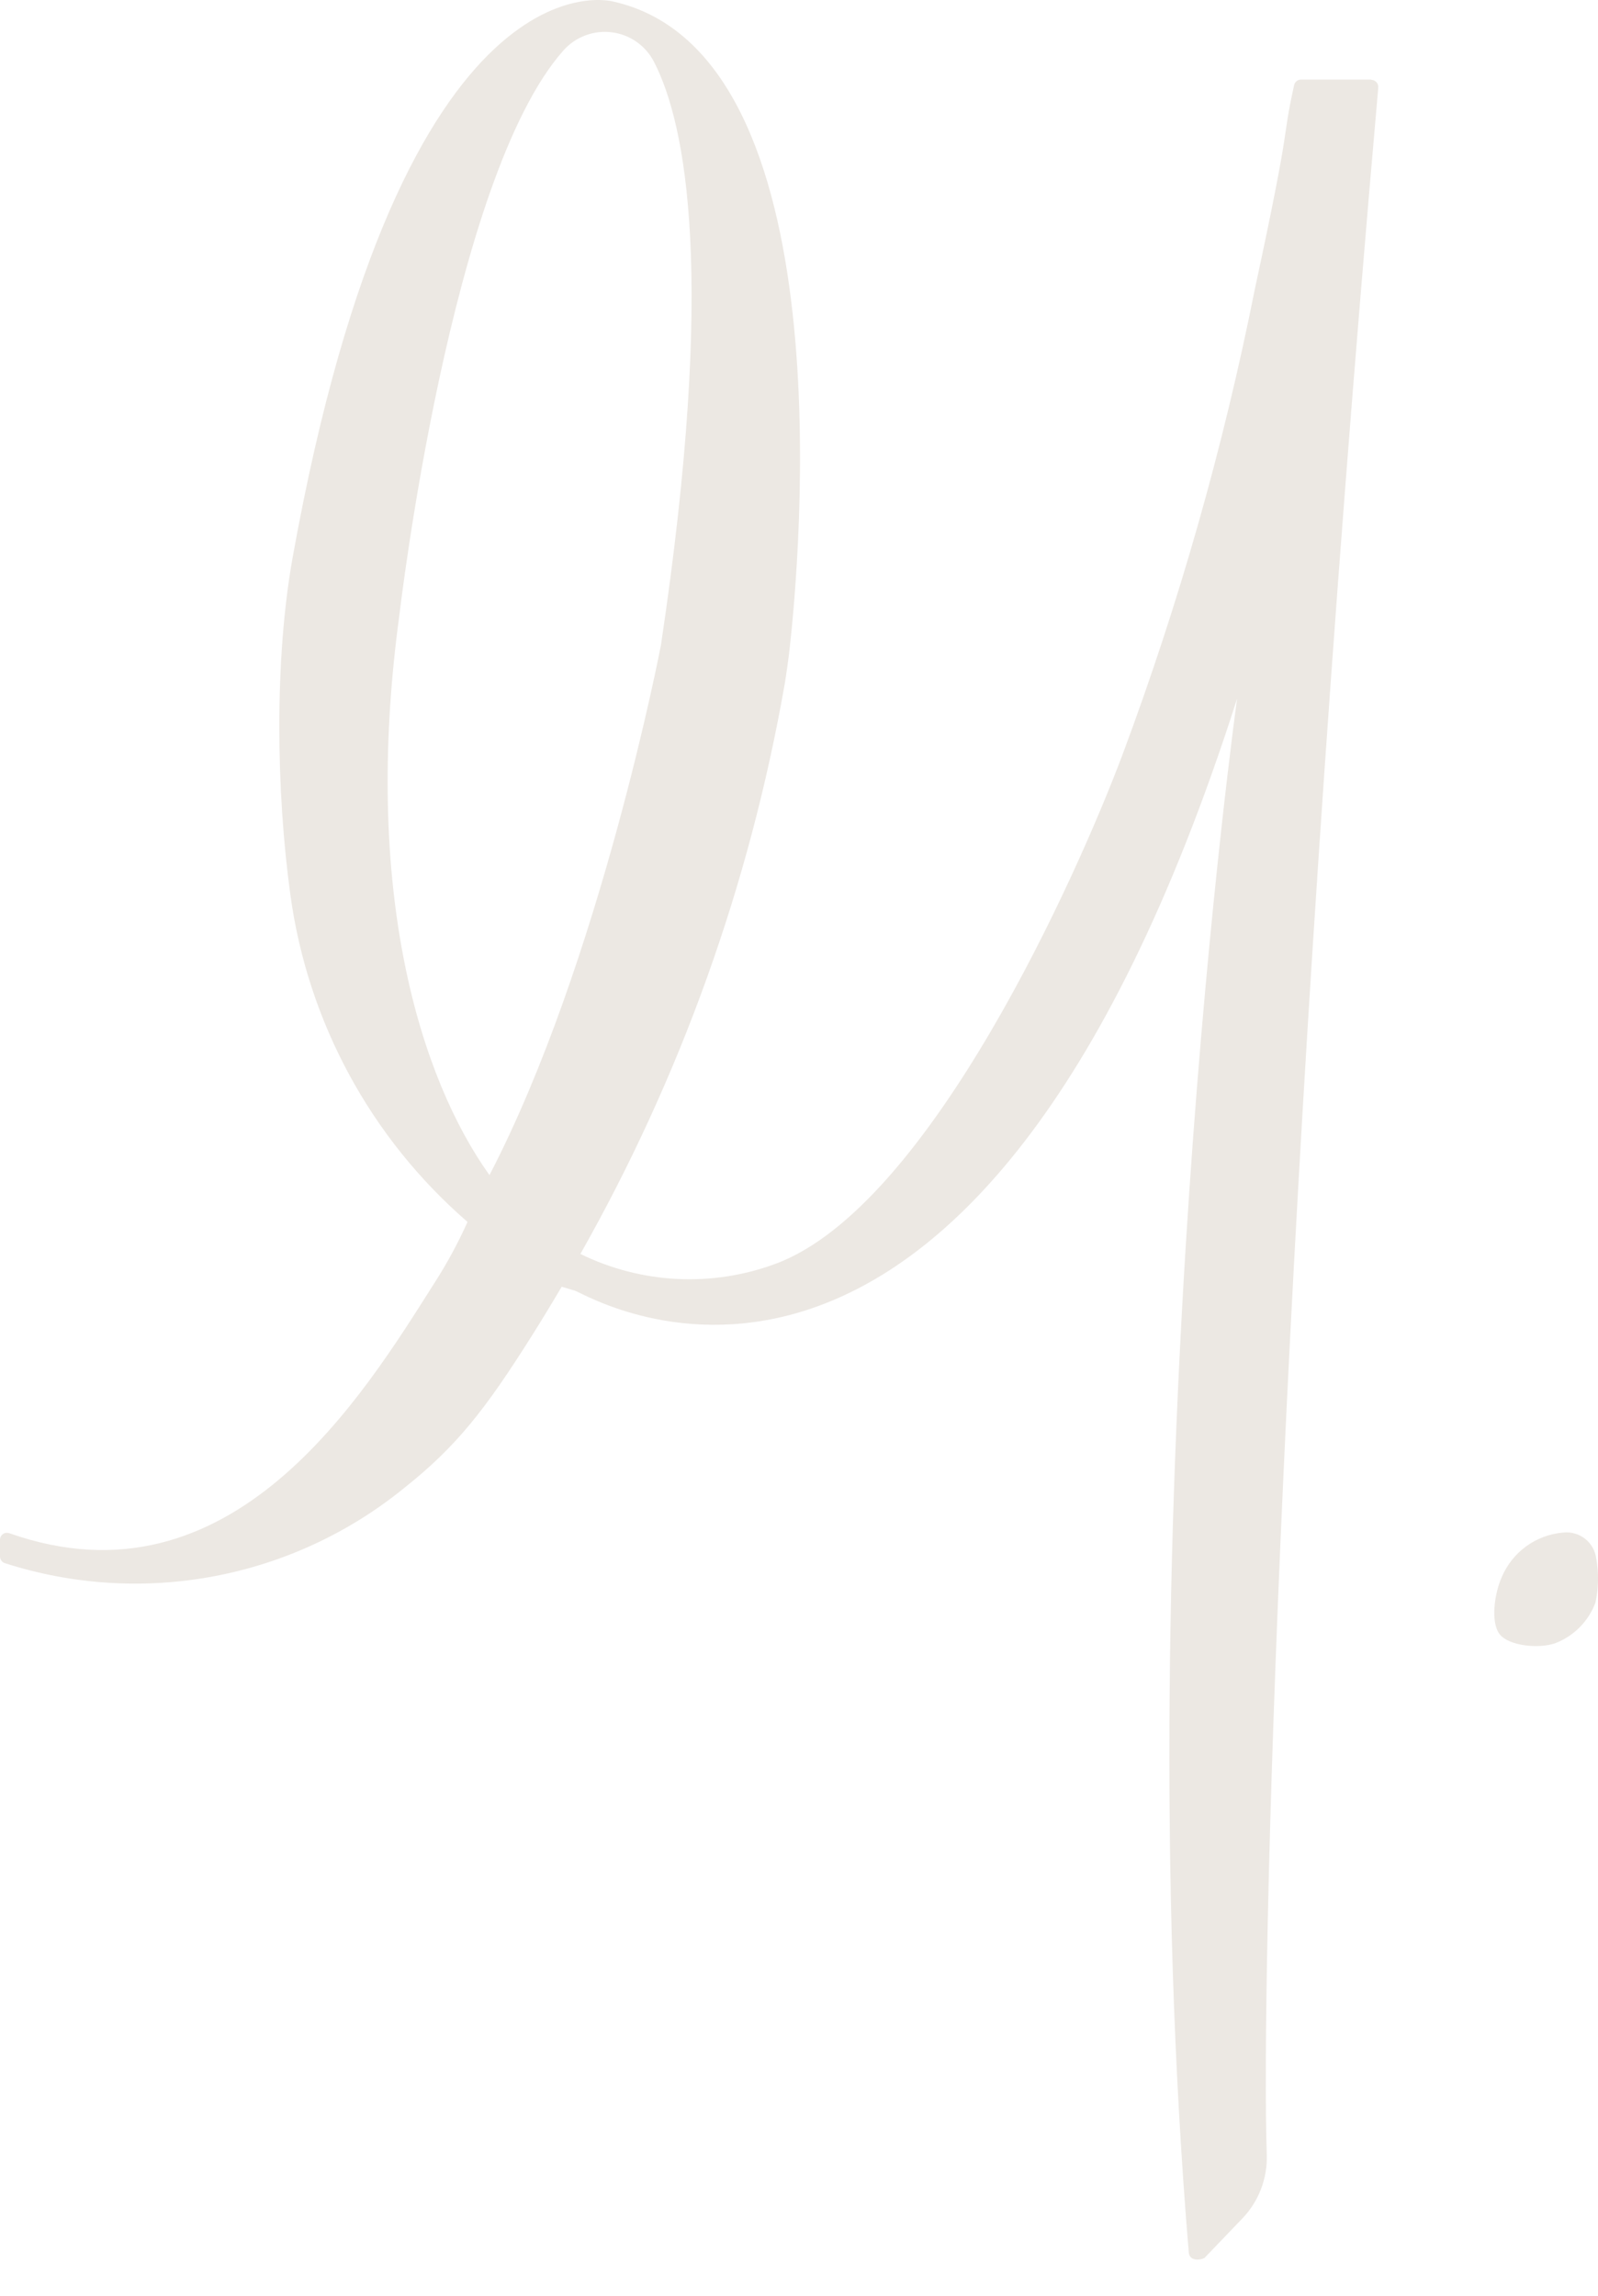 <svg width="39" height="56" viewBox="0 0 39 56" fill="none" xmlns="http://www.w3.org/2000/svg">
<path d="M33.468 1.941H31.749C31.71 1.942 31.673 1.955 31.643 1.98C31.613 2.004 31.592 2.038 31.584 2.076C31.254 3.571 31.569 2.676 30.626 7.048C29.856 10.911 28.777 14.705 27.4 18.395C26.317 21.282 22.703 29.424 18.934 30.824C18.165 31.111 17.345 31.237 16.525 31.196C15.705 31.155 14.902 30.948 14.165 30.586C16.609 26.271 18.295 21.57 19.151 16.685C19.188 16.468 19.248 16.035 19.272 15.818C19.502 13.765 20.668 1.321 14.969 0.038C14.969 0.038 9.843 -1.412 7.142 13.598C6.694 16.096 6.741 19.319 7.088 21.835C7.513 24.929 9.049 27.762 11.41 29.805C11.178 30.323 10.907 30.822 10.6 31.299C8.865 34.032 5.666 39.319 0.228 37.398C0.202 37.389 0.174 37.386 0.147 37.389C0.12 37.393 0.094 37.403 0.072 37.419C0.049 37.435 0.031 37.456 0.019 37.48C0.006 37.505 -0 37.532 9.43656e-06 37.559V37.964C-0 38 0.01 38.034 0.031 38.063C0.051 38.093 0.079 38.115 0.113 38.127C1.765 38.659 3.524 38.769 5.229 38.447C6.935 38.125 8.533 37.382 9.878 36.284C11.141 35.281 11.848 34.377 12.969 32.599C13.22 32.203 13.465 31.797 13.708 31.386L14.033 31.483C14.427 31.622 23.724 37.284 30.192 17.041C30.192 17.041 27.47 36.51 29.013 54.947C29.028 55.136 29.254 55.145 29.395 55.077L30.32 54.113C30.519 53.906 30.674 53.662 30.776 53.394C30.878 53.126 30.926 52.841 30.916 52.554C30.775 48.299 31.233 29.474 33.637 2.141C33.639 2.117 33.637 2.092 33.63 2.069C33.623 2.046 33.611 2.025 33.595 2.007C33.579 1.989 33.559 1.974 33.537 1.964C33.515 1.954 33.492 1.948 33.468 1.948V1.941ZM9.75 14.981C9.75 14.981 10.988 4.332 13.755 1.226C13.902 1.062 14.087 0.937 14.293 0.861C14.499 0.784 14.72 0.76 14.938 0.789C15.156 0.817 15.364 0.899 15.543 1.026C15.722 1.153 15.867 1.322 15.966 1.518C16.734 3.018 17.484 6.703 16.131 15.733C16.131 15.733 14.653 23.454 11.946 28.663C10.27 26.322 8.824 21.757 9.75 14.981Z" fill="#ECE8E3"/>
<path d="M38.959 38.034C38.949 37.937 38.92 37.843 38.874 37.758C38.828 37.673 38.765 37.598 38.689 37.538C38.613 37.477 38.526 37.432 38.433 37.406C38.34 37.379 38.242 37.371 38.146 37.383C37.822 37.41 37.511 37.526 37.248 37.717C36.985 37.908 36.779 38.167 36.652 38.467C36.466 38.879 36.377 39.583 36.602 39.865C36.828 40.147 37.548 40.223 37.957 40.082C38.181 39.995 38.384 39.863 38.553 39.693C38.722 39.522 38.853 39.318 38.937 39.093C39.014 38.741 39.021 38.378 38.959 38.023" fill="#ECE8E3"/>
</svg>

